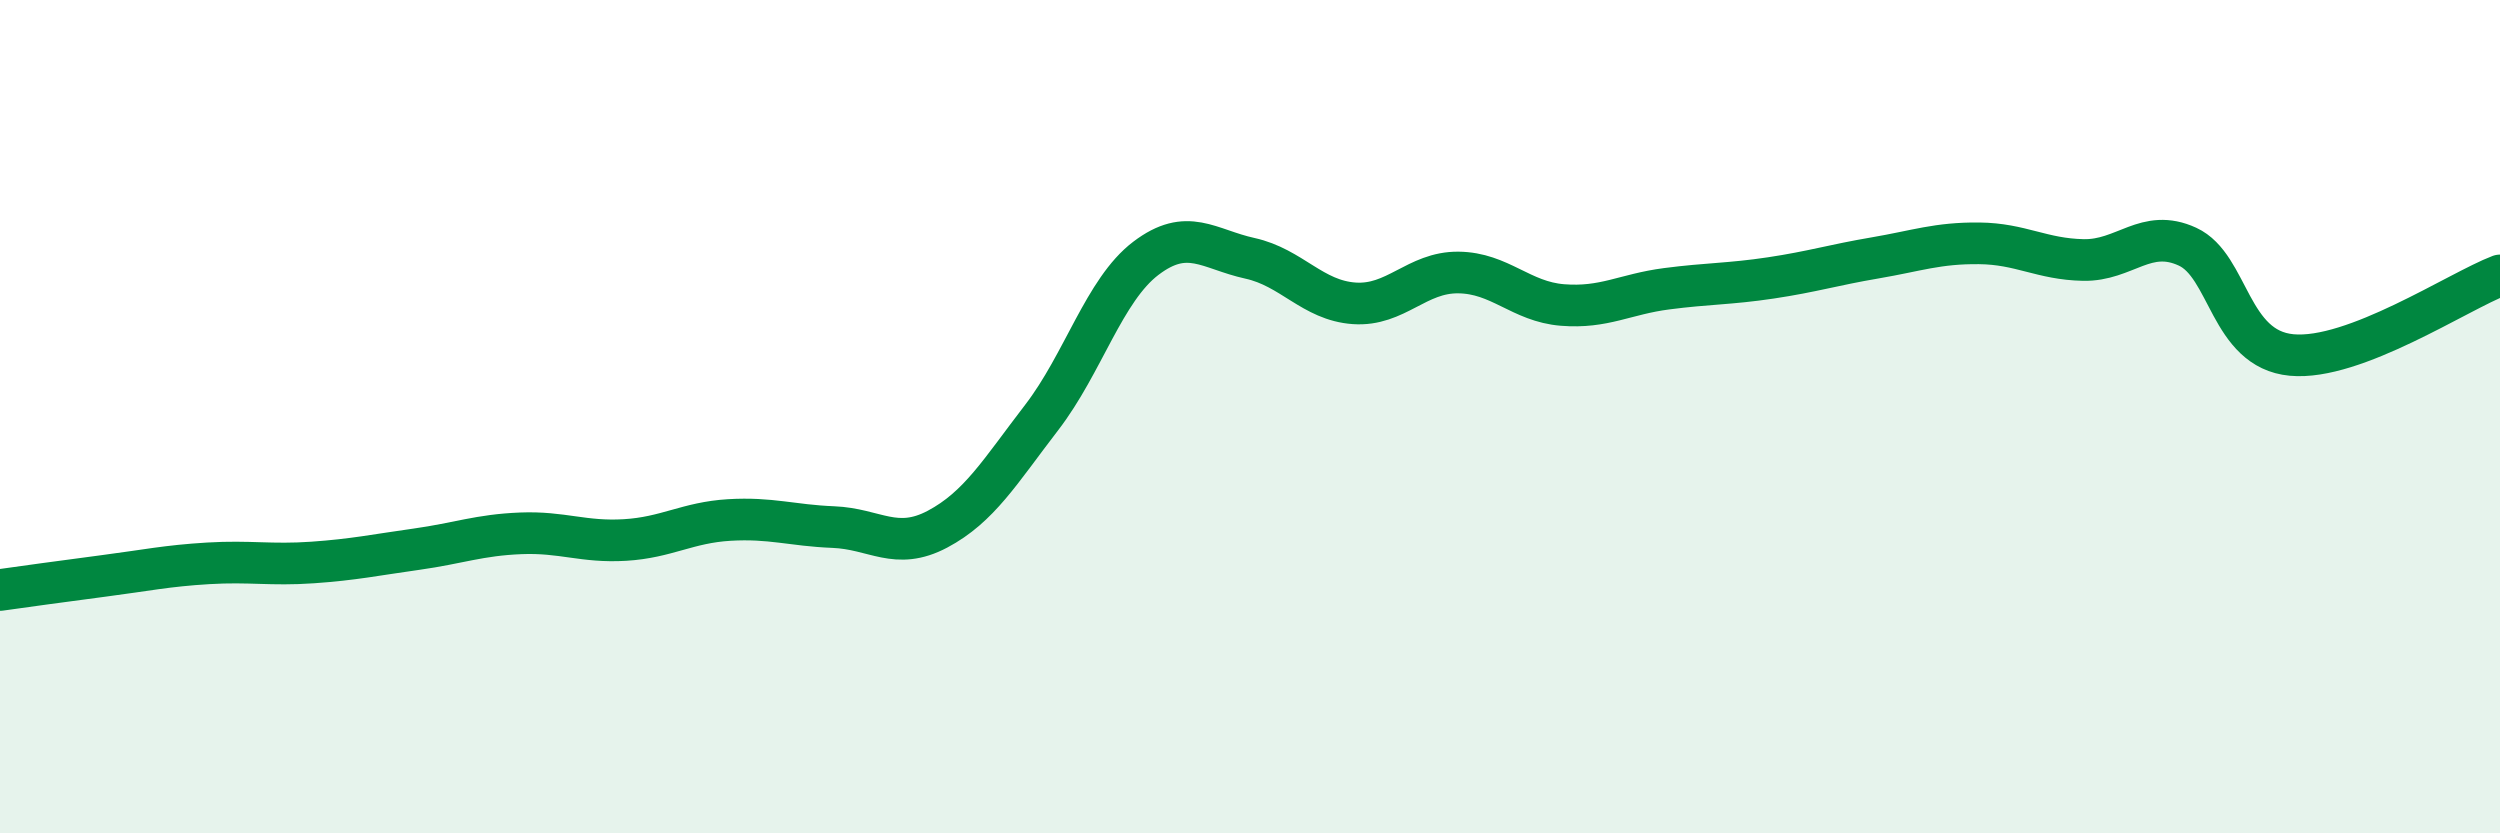 
    <svg width="60" height="20" viewBox="0 0 60 20" xmlns="http://www.w3.org/2000/svg">
      <path
        d="M 0,14.16 C 0.5,14.09 1.5,13.95 2.5,13.82 C 3.5,13.69 4,13.58 5,13.52 C 6,13.46 6.5,13.57 7.5,13.5 C 8.5,13.43 9,13.32 10,13.18 C 11,13.04 11.5,12.84 12.5,12.8 C 13.5,12.76 14,13.02 15,12.96 C 16,12.9 16.5,12.54 17.5,12.48 C 18.5,12.42 19,12.61 20,12.65 C 21,12.69 21.5,13.23 22.5,12.7 C 23.5,12.17 24,11.32 25,10.02 C 26,8.72 26.5,6.96 27.5,6.2 C 28.5,5.44 29,5.98 30,6.2 C 31,6.42 31.5,7.21 32.5,7.28 C 33.5,7.35 34,6.53 35,6.54 C 36,6.55 36.5,7.24 37.5,7.32 C 38.5,7.4 39,7.06 40,6.93 C 41,6.8 41.5,6.82 42.5,6.67 C 43.5,6.52 44,6.36 45,6.19 C 46,6.02 46.5,5.83 47.5,5.84 C 48.5,5.85 49,6.22 50,6.24 C 51,6.26 51.5,5.46 52.5,5.92 C 53.5,6.38 53.5,8.38 55,8.52 C 56.5,8.66 59,6.99 60,6.61L60 20L0 20Z"
        fill="#008740"
        opacity="0.1"
        stroke-linecap="round"
        stroke-linejoin="round"
      />
      <path
        d="M 0,14.16 C 0.5,14.09 1.5,13.95 2.5,13.82 C 3.5,13.69 4,13.58 5,13.52 C 6,13.46 6.5,13.57 7.5,13.5 C 8.5,13.43 9,13.32 10,13.18 C 11,13.04 11.5,12.84 12.5,12.8 C 13.5,12.76 14,13.02 15,12.96 C 16,12.9 16.5,12.54 17.5,12.48 C 18.5,12.42 19,12.61 20,12.65 C 21,12.69 21.5,13.23 22.5,12.7 C 23.5,12.17 24,11.32 25,10.02 C 26,8.72 26.5,6.96 27.5,6.2 C 28.5,5.44 29,5.98 30,6.2 C 31,6.42 31.5,7.21 32.5,7.28 C 33.5,7.35 34,6.53 35,6.54 C 36,6.55 36.5,7.24 37.5,7.32 C 38.5,7.4 39,7.06 40,6.93 C 41,6.8 41.5,6.82 42.5,6.67 C 43.5,6.52 44,6.36 45,6.19 C 46,6.02 46.5,5.83 47.5,5.84 C 48.5,5.85 49,6.22 50,6.24 C 51,6.26 51.5,5.46 52.5,5.92 C 53.5,6.38 53.5,8.38 55,8.52 C 56.5,8.66 59,6.99 60,6.61"
        stroke="#008740"
        stroke-width="1"
        fill="none"
        stroke-linecap="round"
        stroke-linejoin="round"
      />
    </svg>
  